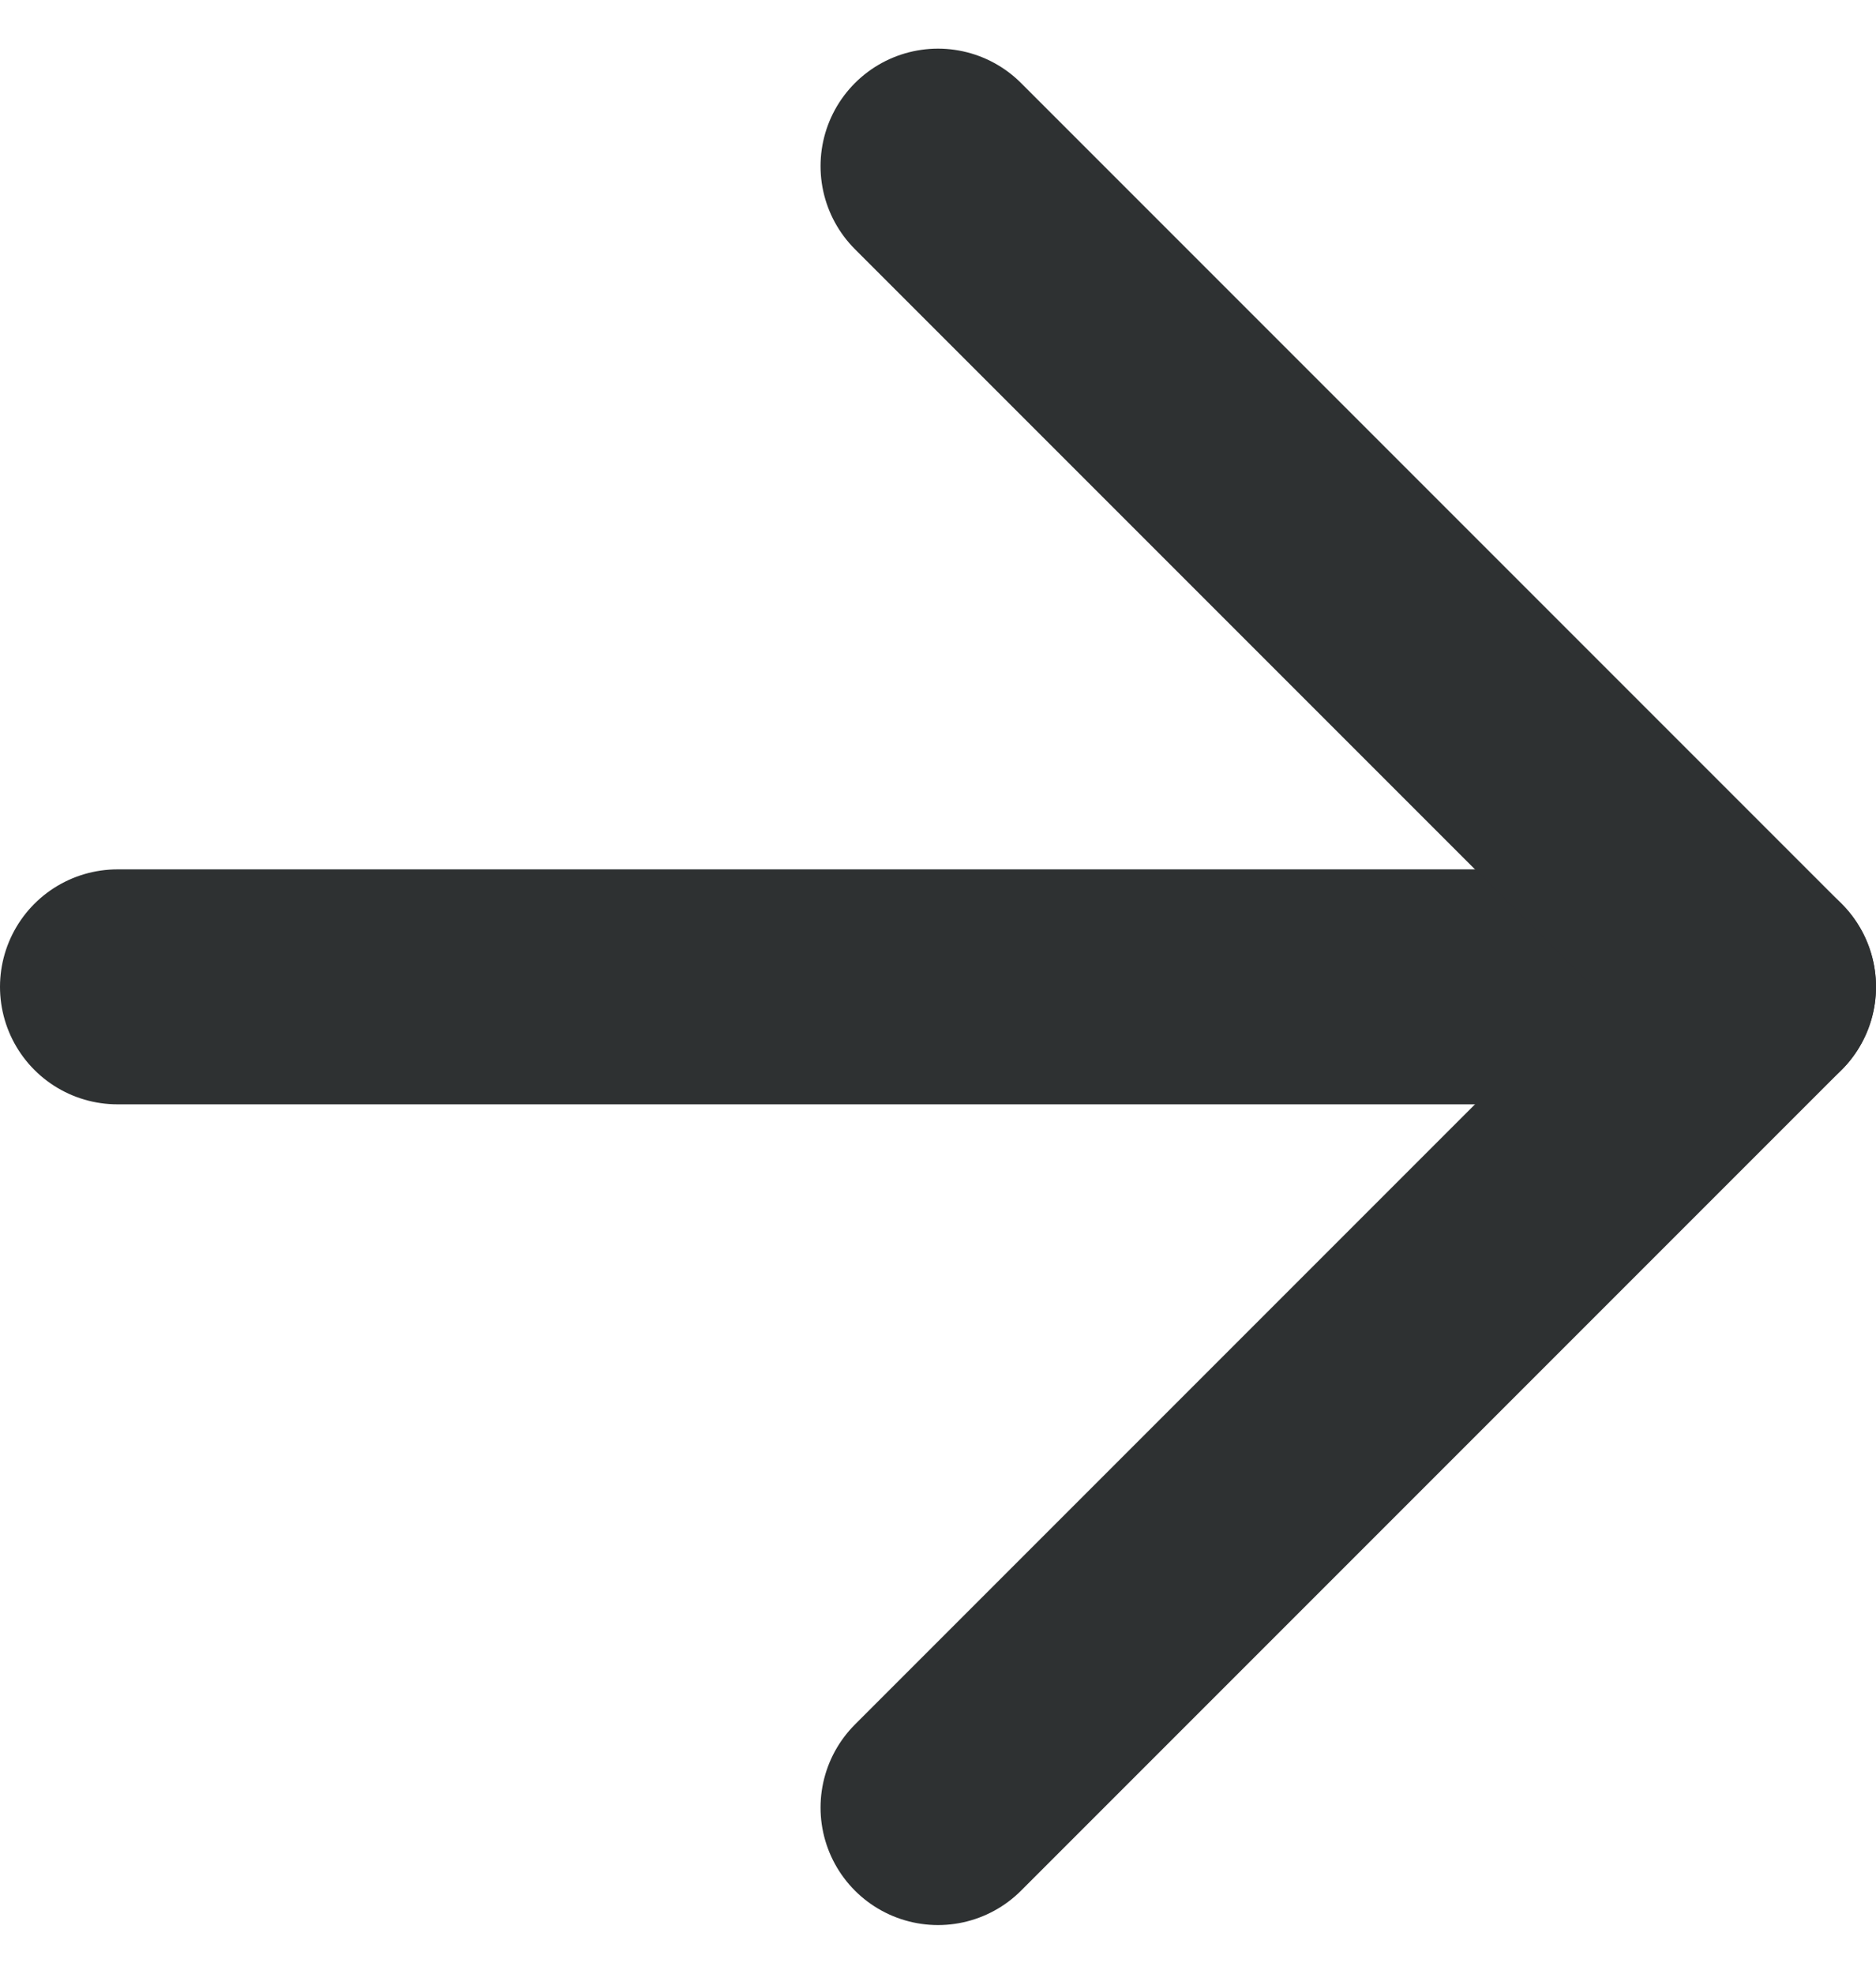 <svg xmlns="http://www.w3.org/2000/svg" width="15.972" height="16.8" viewBox="0 0 15.972 16.8">
  <g id="Icon_feather-arrow-right" data-name="Icon feather-arrow-right" transform="translate(1 1.414)">
    <path id="パス_384" data-name="パス 384" d="M7.5,18H21.472" transform="translate(-7.5 -11.014)" fill="none" stroke="#2e3132" stroke-linecap="round" stroke-linejoin="round" stroke-width="2"/>
    <path id="パス_385" data-name="パス 385" d="M18,7.5l6.986,6.986L18,21.472" transform="translate(-11.014 -7.5)" fill="none" stroke="#2e3132" stroke-linecap="round" stroke-linejoin="round" stroke-width="2"/>
  </g>
</svg>
